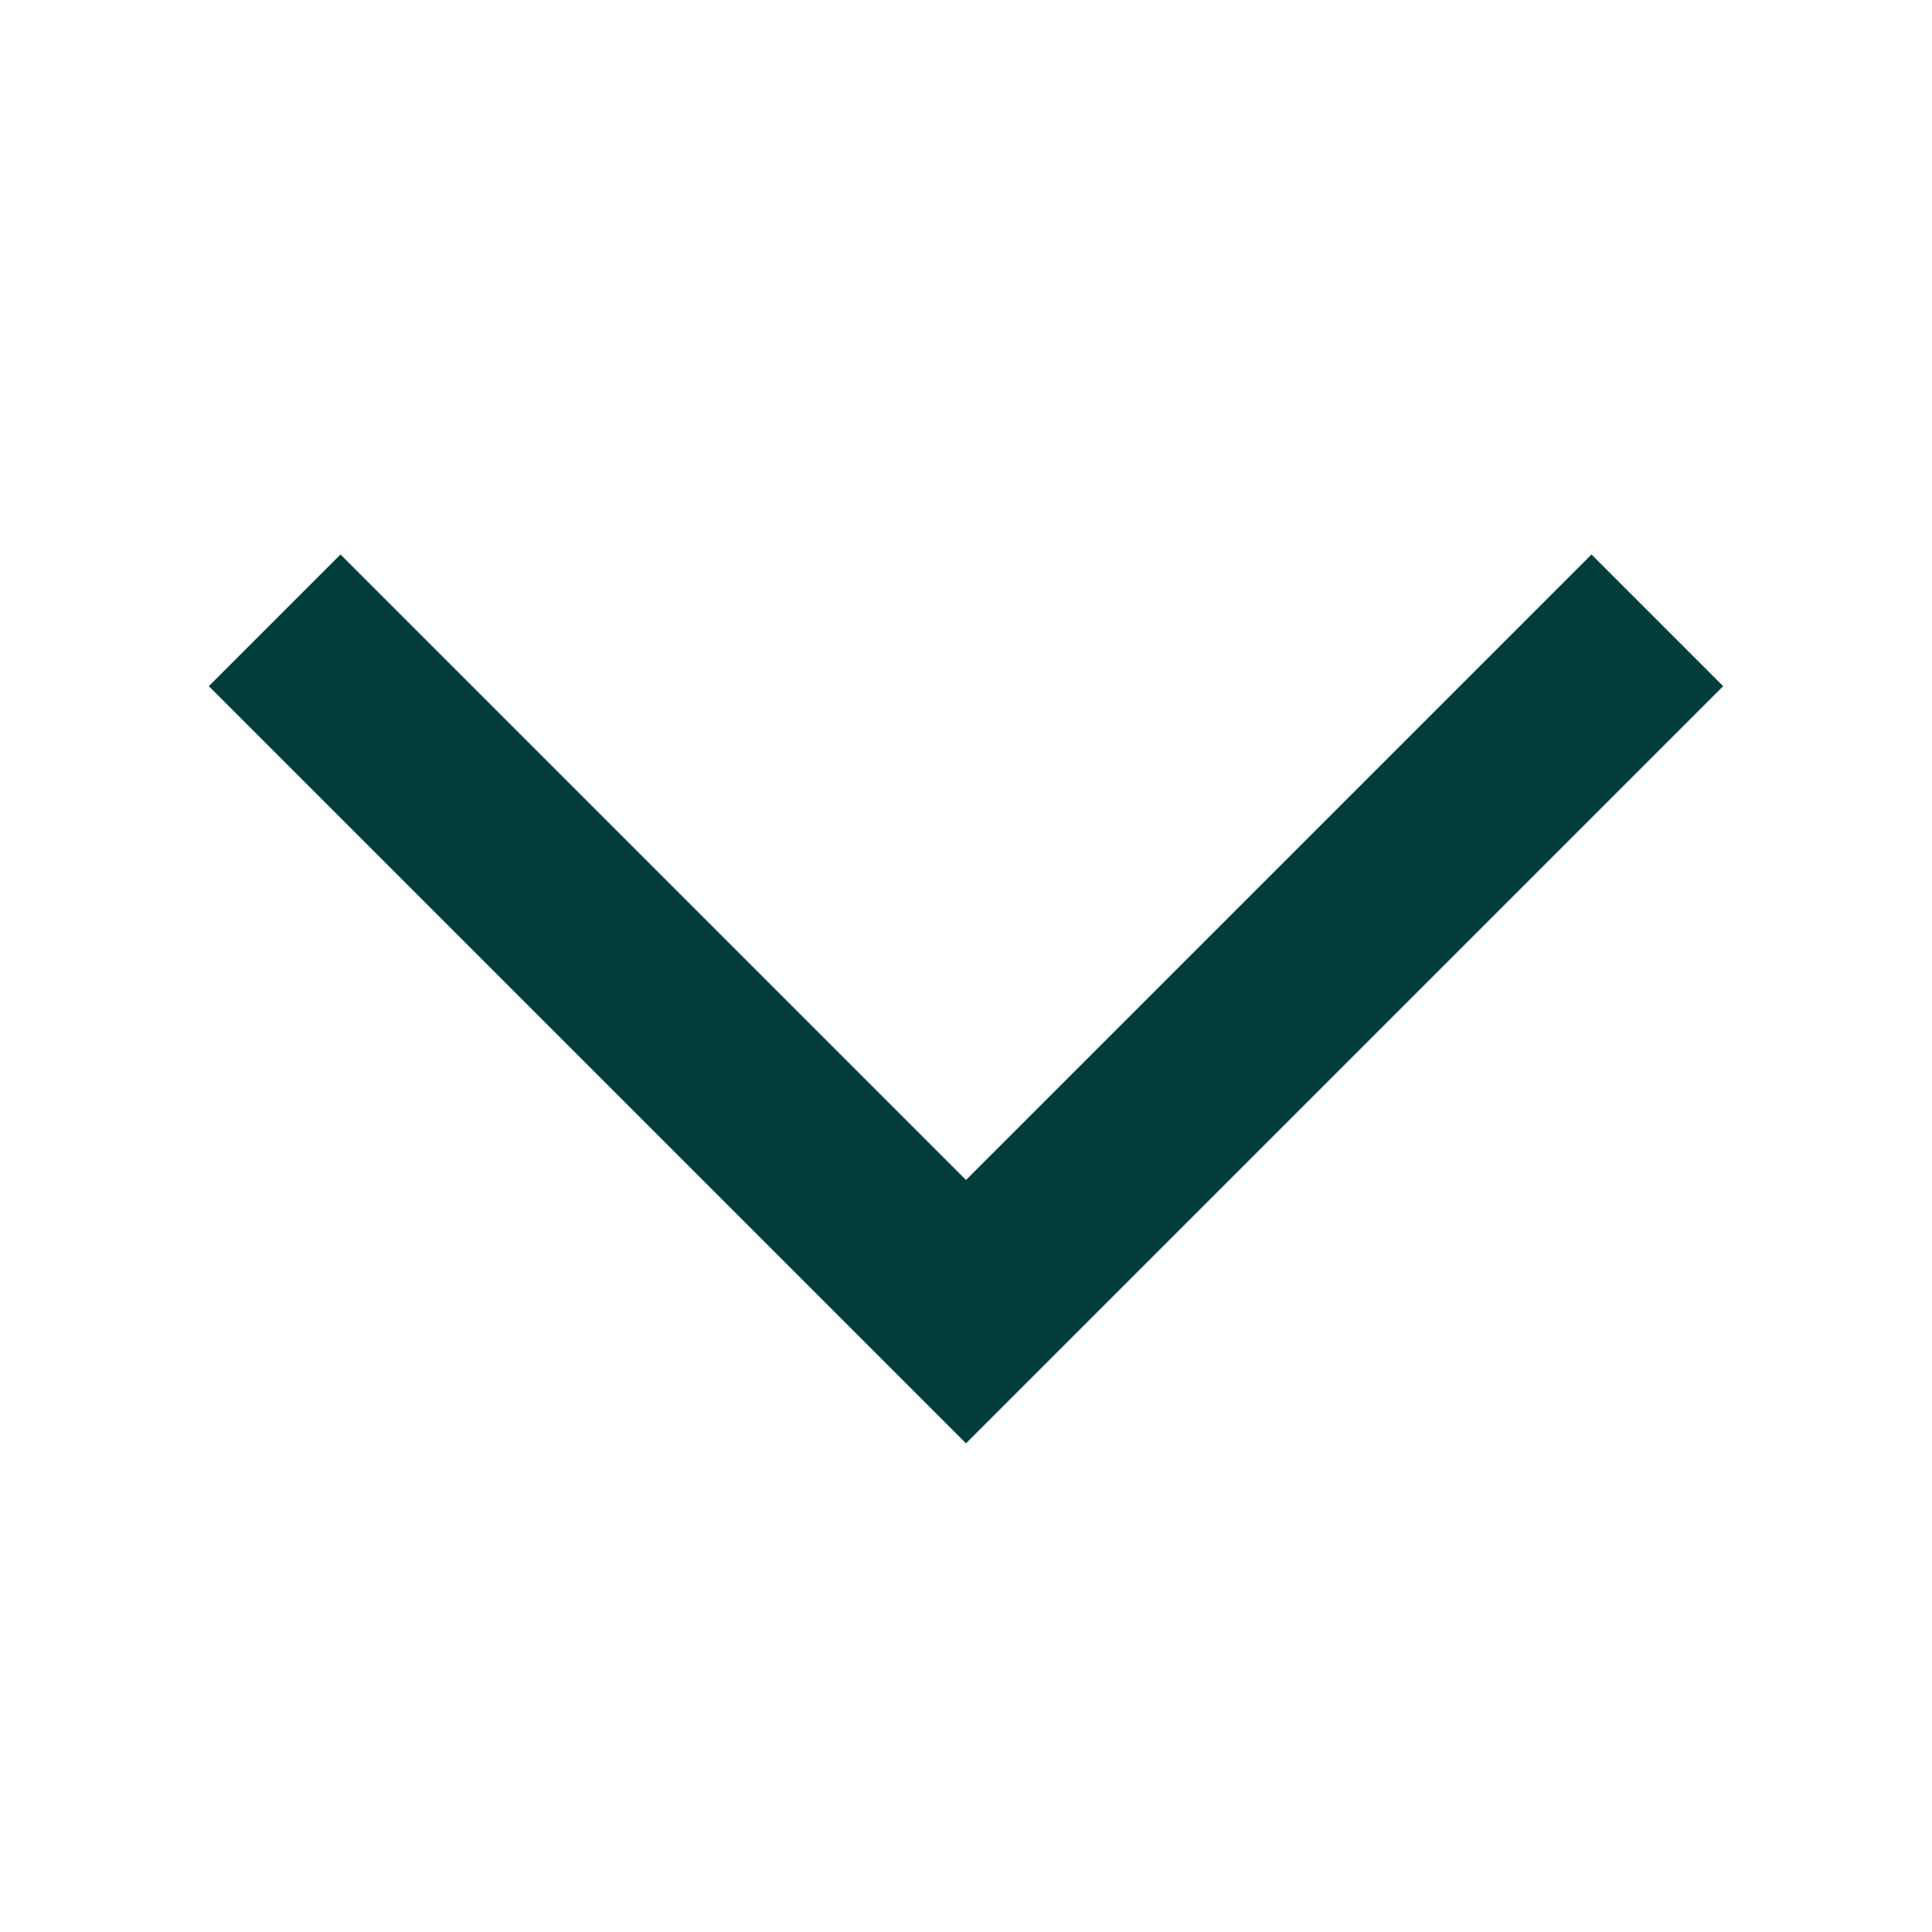 <svg id="Layer_1" data-name="Layer 1" xmlns="http://www.w3.org/2000/svg" viewBox="0 0 83 83"><defs><style>.cls-1{fill:none;stroke:#003d3b;stroke-miterlimit:10;stroke-width:8px;}</style></defs><title>dropdown1</title><polyline class="cls-1" points="71.2 26.65 41.5 56.35 11.8 26.65"/></svg>